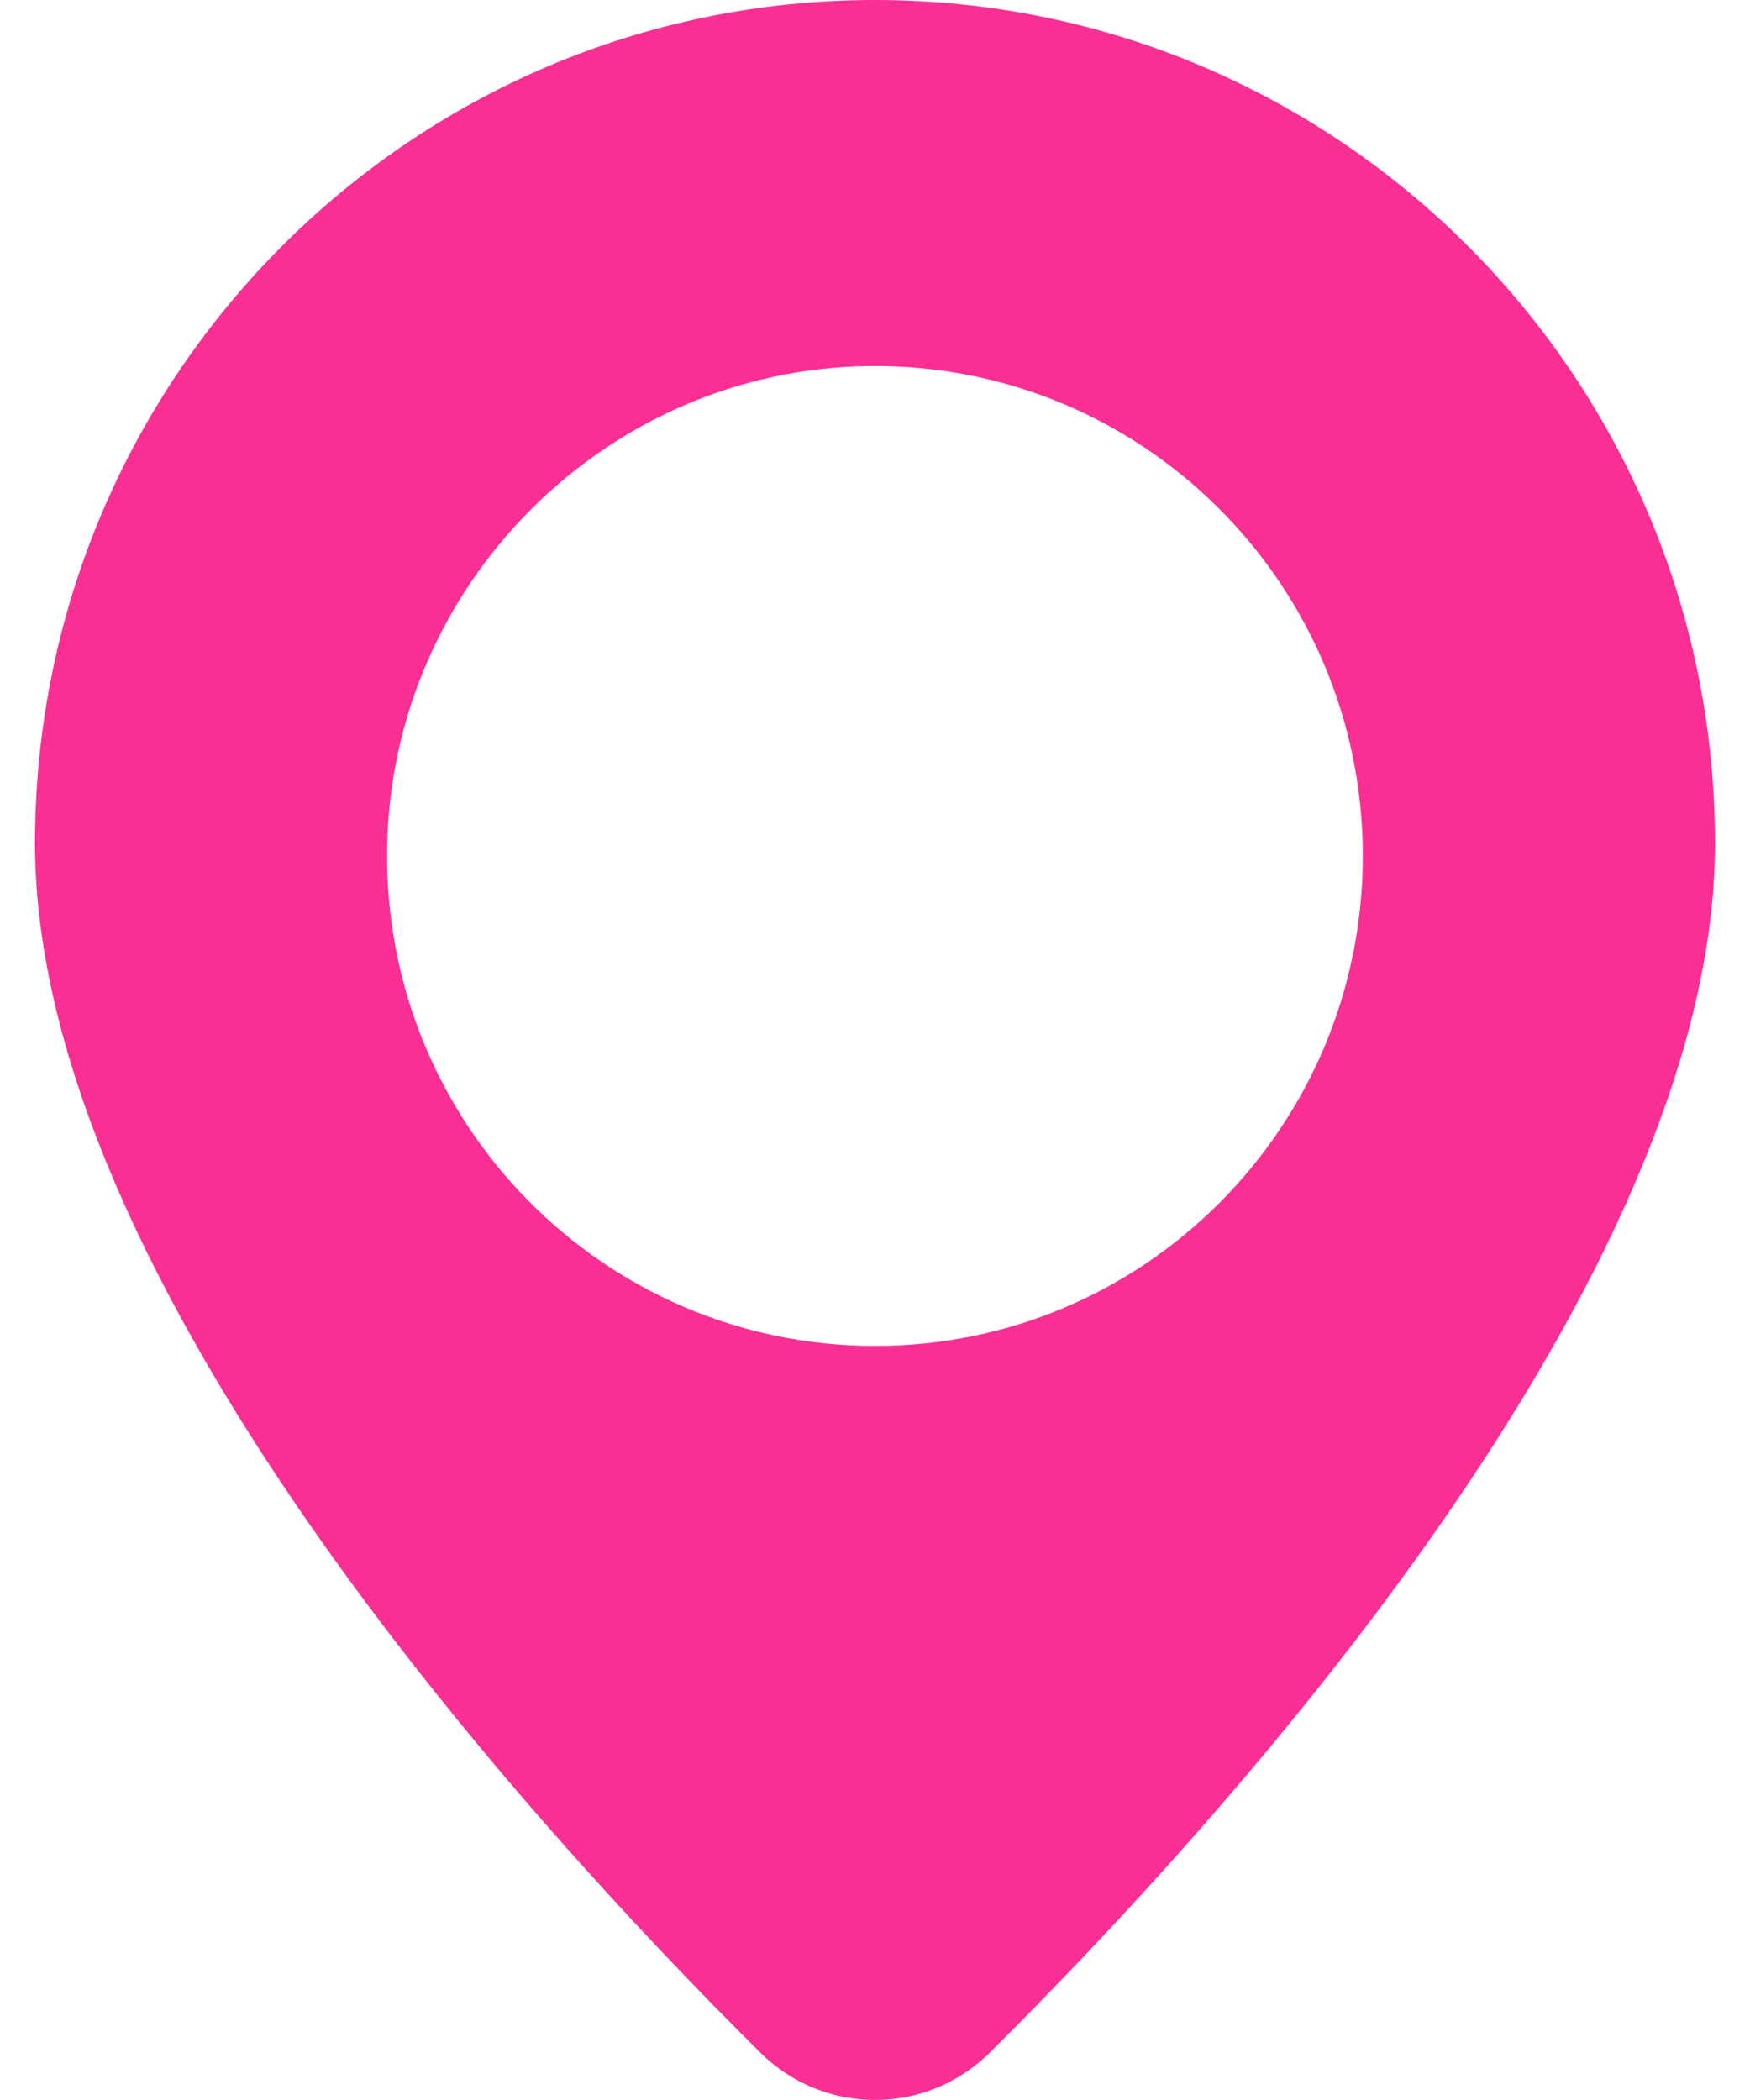 <svg xmlns="http://www.w3.org/2000/svg" width="20" height="24" viewBox="0 0 20 24" fill="none"><g clip-path="url(#clip0_53_877)"><path d="M10 0C4.697 0 0.4 4.316 0.4 9.639C0.4 14.653 6.062 20.853 8.69 23.459C9.416 24.18 10.585 24.18 11.311 23.459C13.938 20.852 19.6 14.653 19.6 9.639C19.6 4.316 15.301 0 10 0ZM10.001 15.382C6.894 15.382 4.38 12.831 4.424 9.702C4.466 6.687 6.917 4.227 9.92 4.184C13.036 4.14 15.575 6.663 15.575 9.782C15.575 12.874 13.08 15.382 10.001 15.382Z" fill="#FA2F93"></path></g><defs><clipPath id="clip0_53_877"><rect width="19.2" height="24" fill="white" transform="translate(0.4)"></rect></clipPath></defs></svg>